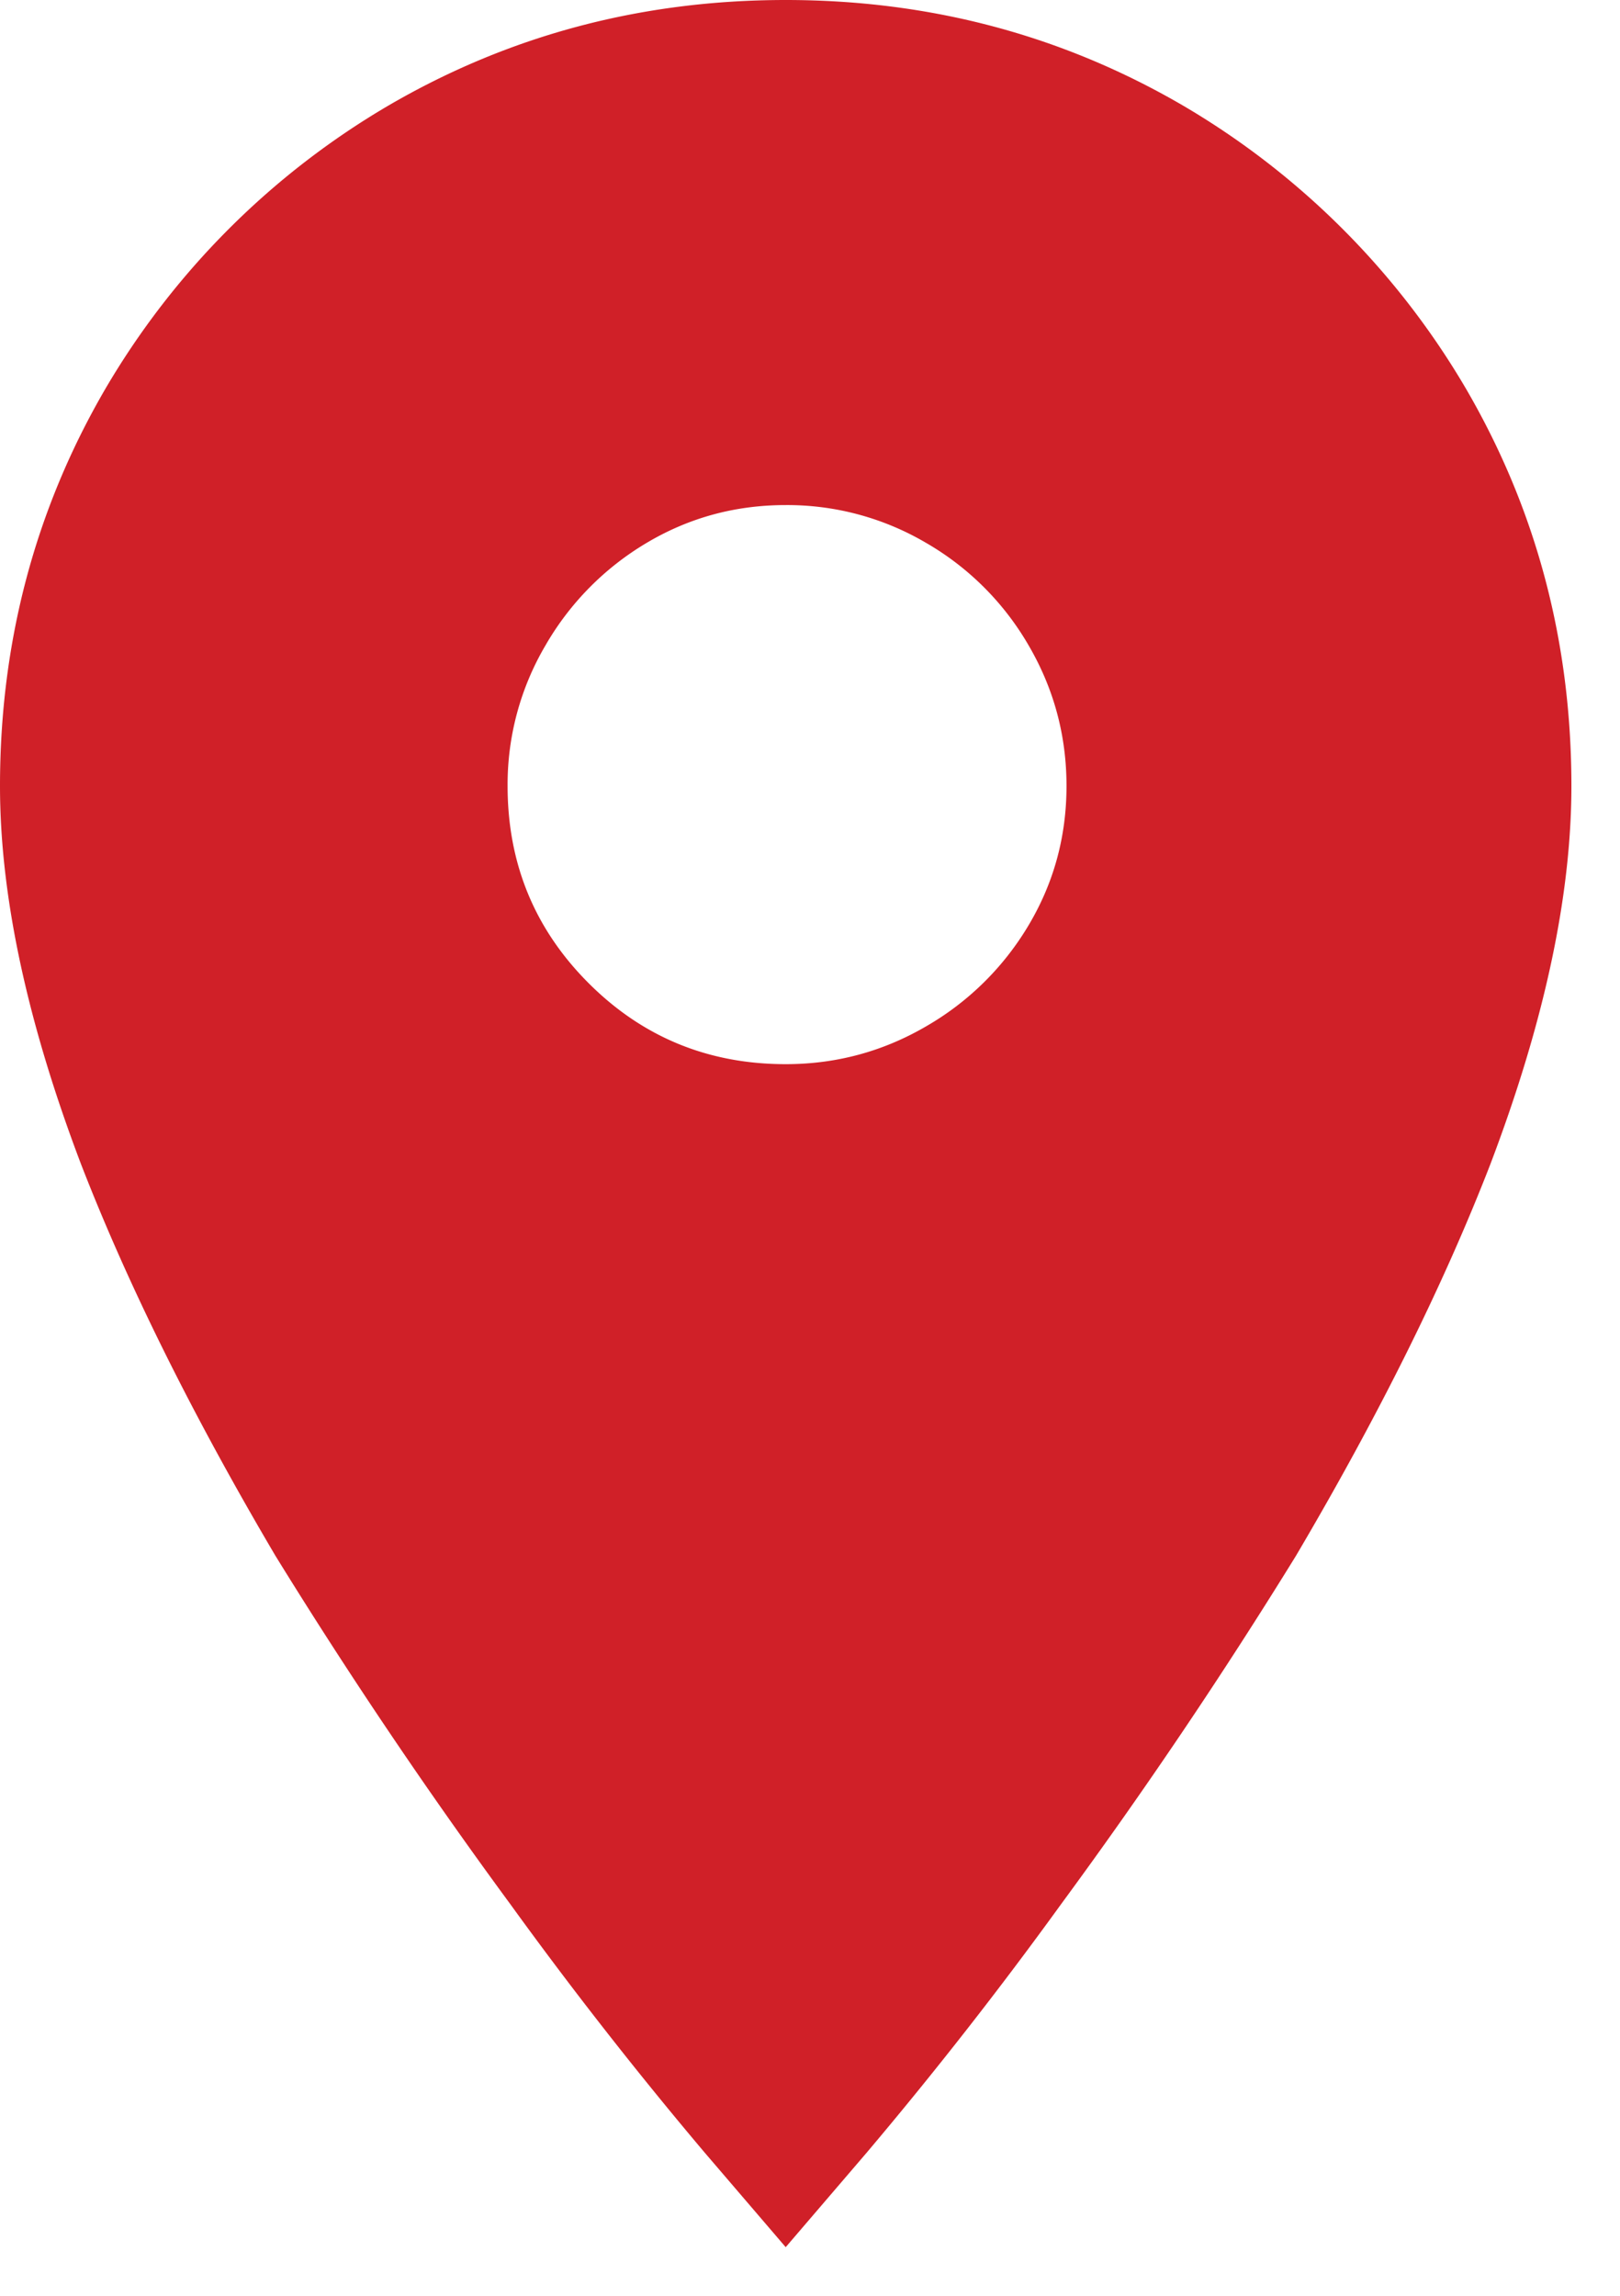 <svg xmlns="http://www.w3.org/2000/svg" width="24" height="34" viewBox="0 0 24 34">
    <path fill="#D02028" fill-rule="evenodd" d="M11.64 15.76c.747 0 1.44-.187 2.08-.56a4.204 4.204 0 0 0 1.52-1.5c.373-.627.56-1.313.56-2.06 0-.747-.187-1.44-.56-2.08a4.155 4.155 0 0 0-1.52-1.52 4.057 4.057 0 0 0-2.08-.56c-.747 0-1.433.187-2.06.56a4.204 4.204 0 0 0-1.5 1.52 4.057 4.057 0 0 0-.56 2.08c0 1.147.4 2.12 1.2 2.92.8.8 1.773 1.2 2.92 1.2zm0-15.76c2.133 0 4.093.52 5.88 1.56a11.74 11.74 0 0 1 4.2 4.2c1.04 1.787 1.56 3.747 1.56 5.88 0 1.627-.4 3.493-1.2 5.6-.693 1.787-1.653 3.72-2.88 5.8a76.514 76.514 0 0 1-3.48 5.16 62.302 62.302 0 0 1-2.88 3.68l-1.2 1.4-1.2-1.4a62.302 62.302 0 0 1-2.88-3.68 76.514 76.514 0 0 1-3.48-5.16c-1.227-2.08-2.187-4.013-2.88-5.8-.8-2.107-1.2-3.973-1.2-5.6 0-2.133.52-4.093 1.56-5.88a11.74 11.74 0 0 1 4.2-4.2C7.547.52 9.507 0 11.64 0z"/>
</svg>
